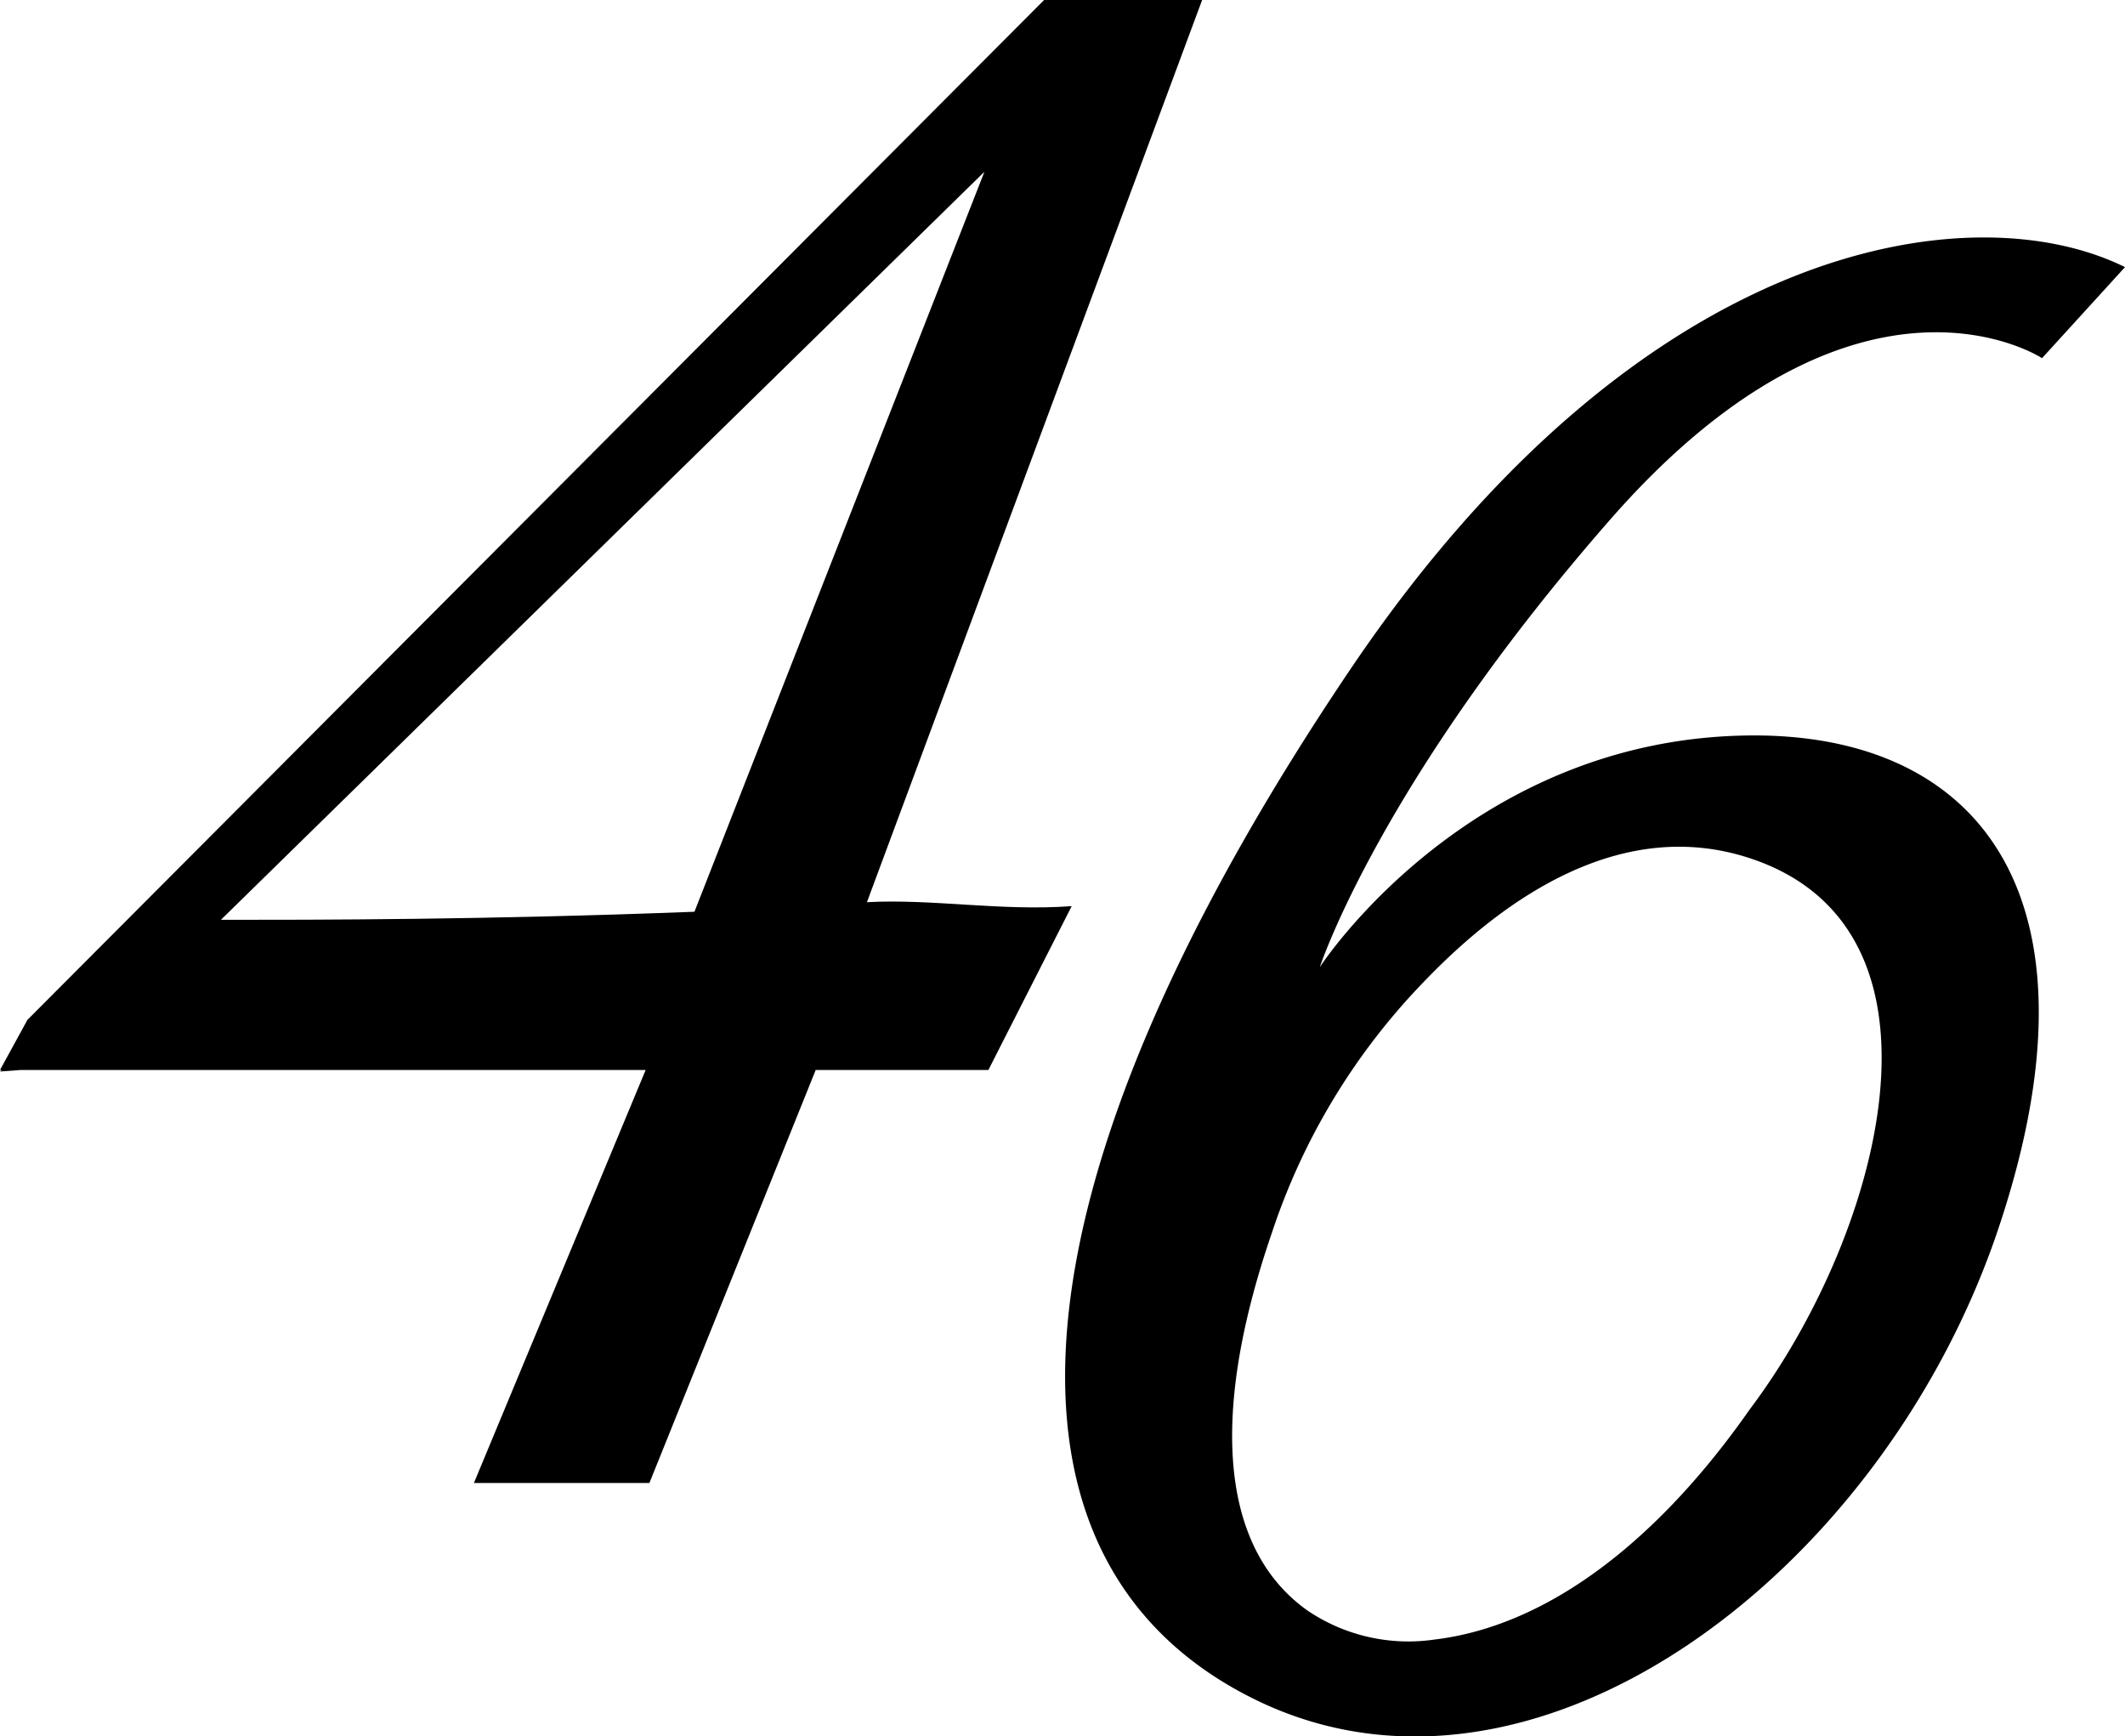 <svg viewBox="0 0 113.22 92.5" xmlns="http://www.w3.org/2000/svg"><path d="m64.05 0h-8.42l-54.17 54.33-1.46 2.67h.09l-.09.08 1.09-.08h33.31l-9.15 22h9.35l8.86-22h9.2l4.44-8.73c-3.76.28-7.41-.4-10.91-.21zm-52.28 49 40.68-39.85-15.45 39.42c-11.14.43-20.1.43-25.23.43z" fill-rule="evenodd"/><path d="m108.8 19.08 4.42-4.85c-8.09-4-25.71-1.61-41.25 21.39-18.69 27.69-19.89 47.63-5.13 54.9s33.16-6.46 39.48-24.62c6.18-17.9-.68-26.9-13.23-26.72-14.93.21-22.77 12.34-22.77 12.34s3.21-9.88 15.61-24c13.12-14.86 22.87-8.44 22.87-8.44zm-32.8 33.08c4.32-4.47 10.51-8.66 17.24-6.44 11.53 3.8 6.89 20.19 0 29.34-4.85 6.94-10.71 11.55-16.81 12.28a9.6 9.6 0 0 1 -6.73-1.52c-4.55-3.19-5.37-10.14-1.94-20.13a35 35 0 0 1 8.24-13.53z"/></svg>